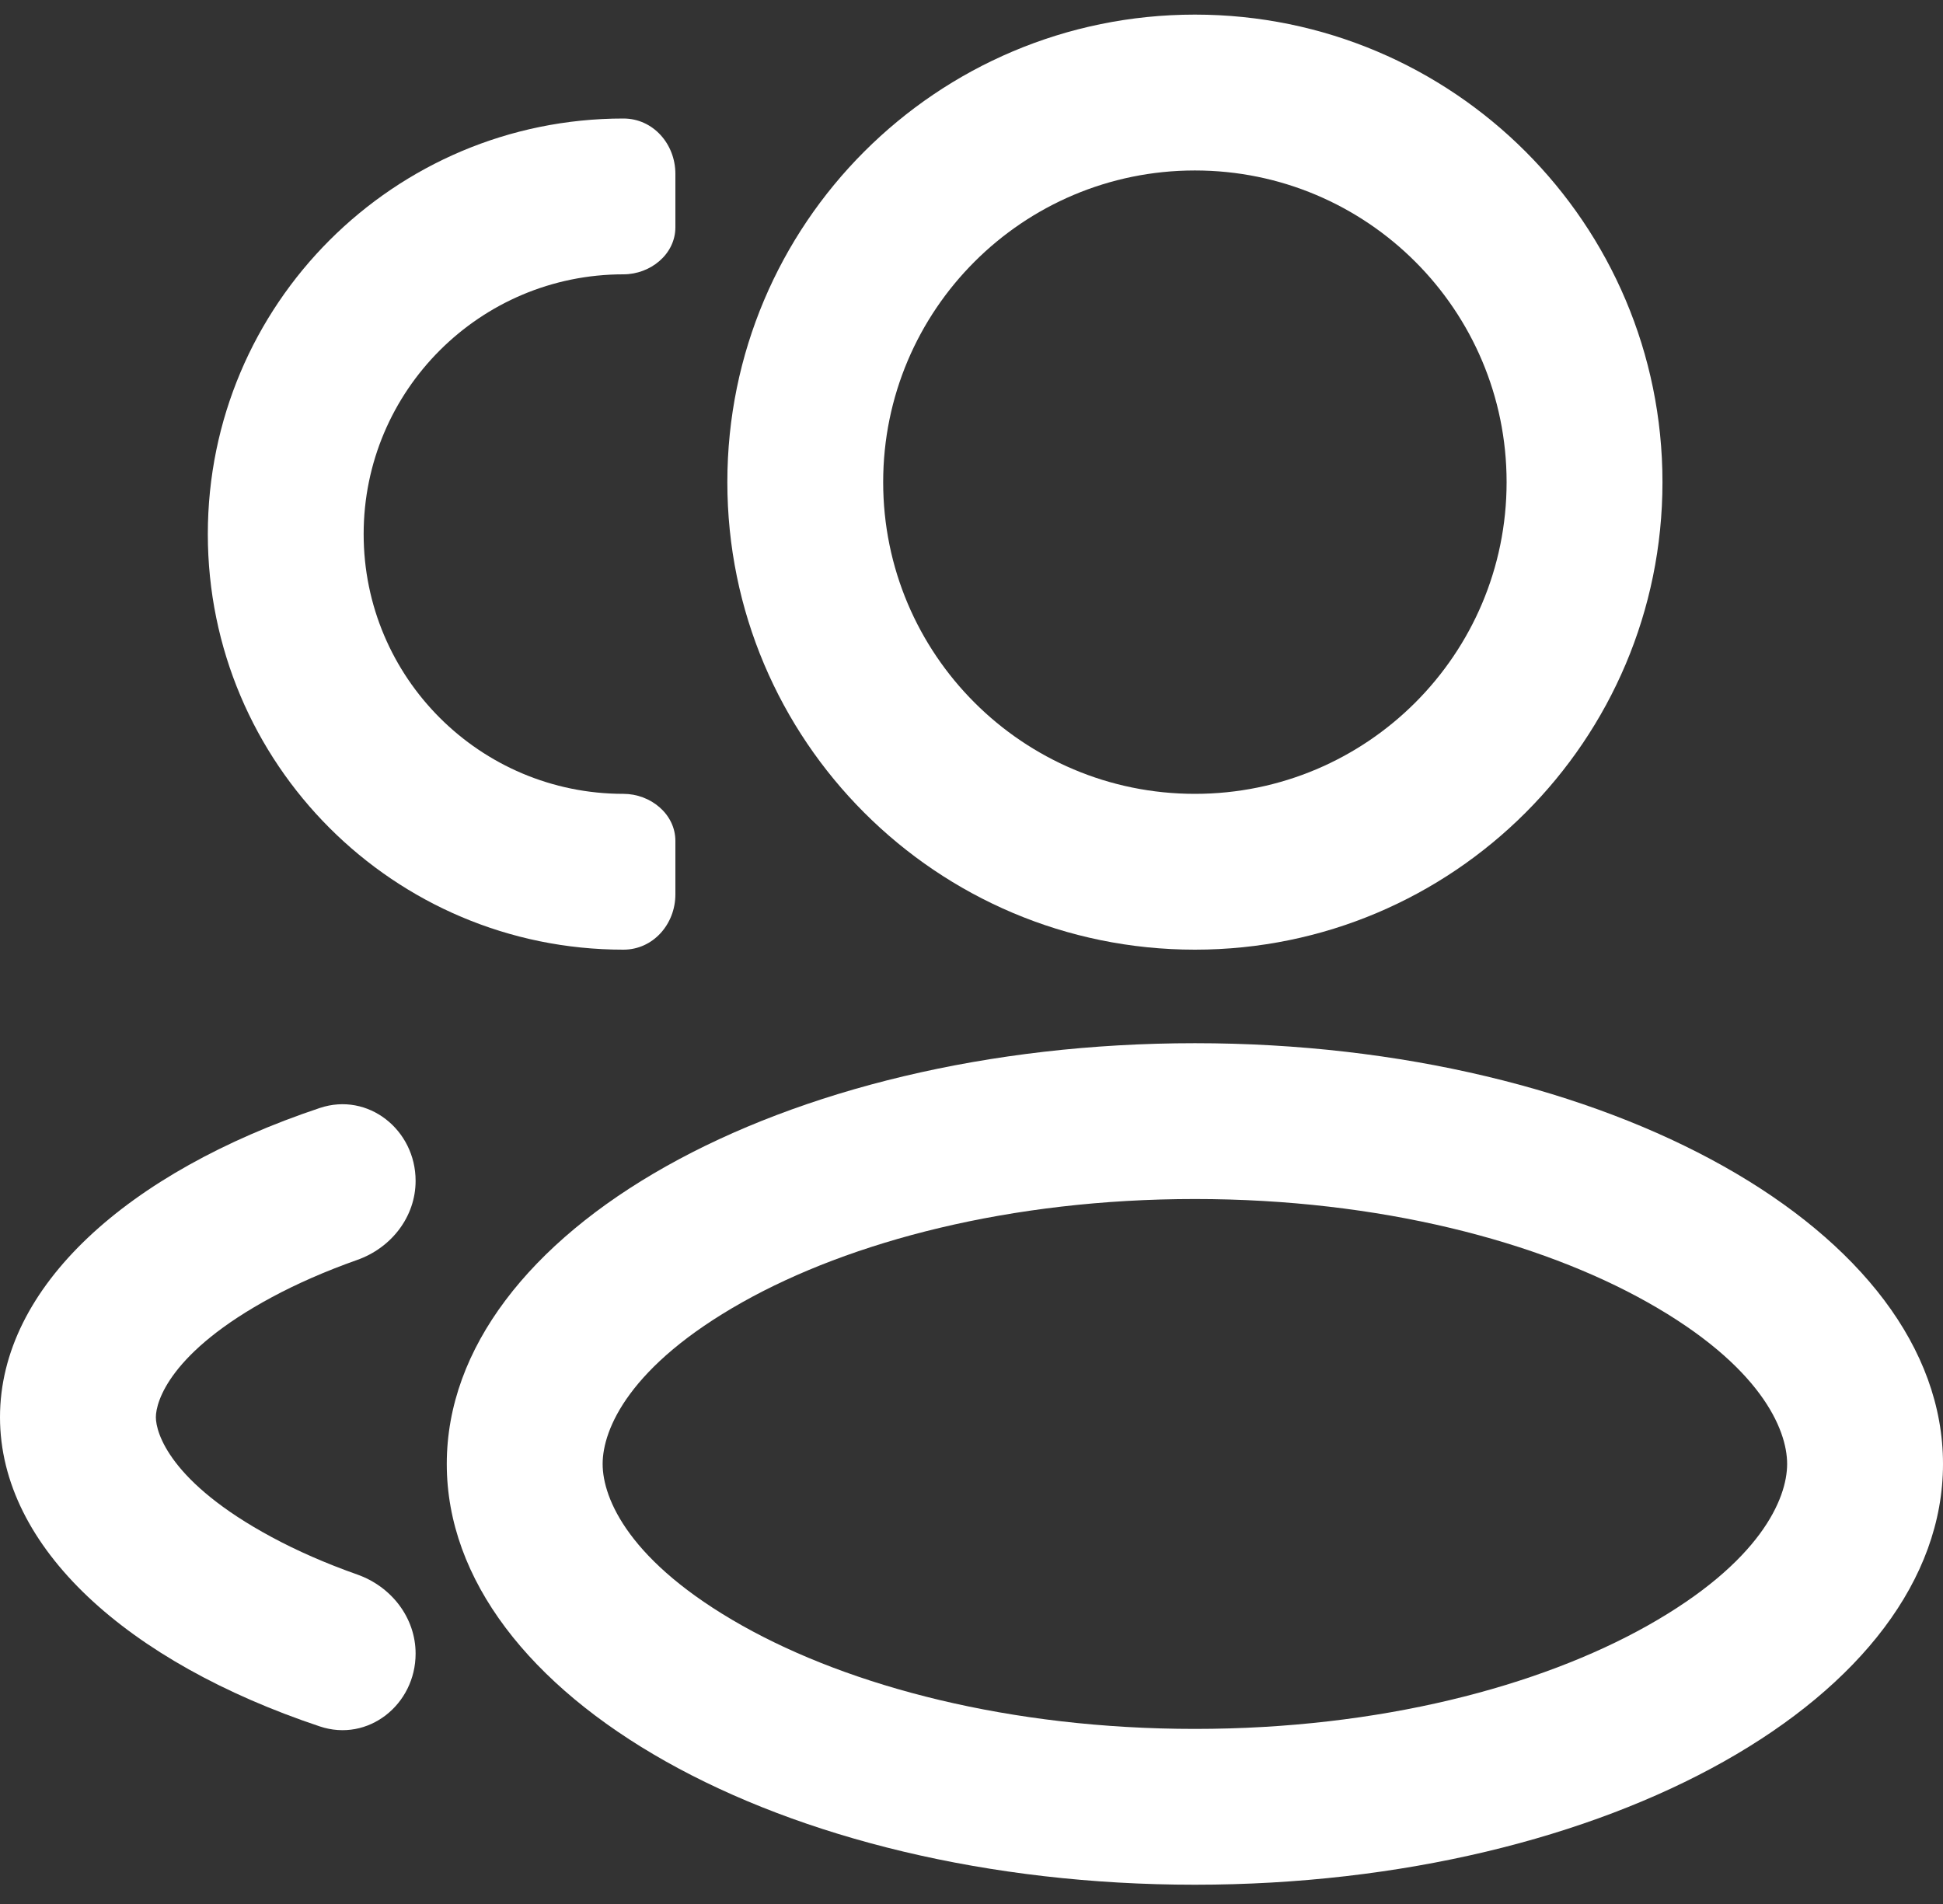 <svg width="50" height="49" viewBox="0 0 50 49" fill="none" xmlns="http://www.w3.org/2000/svg">
<rect x="0" y="0" width="50" height="49" fill="#333333" stroke="none"/>
<path fill-rule="evenodd" clip-rule="evenodd" d="M42.781 12.408C42.781 19.053 37.394 24.44 30.749 24.44C24.104 24.44 18.717 19.053 18.717 12.408C18.717 5.763 24.104 0.376 30.749 0.376C37.394 0.376 42.781 5.763 42.781 12.408ZM38.77 12.408C38.77 16.838 35.179 20.43 30.749 20.43C26.319 20.43 22.727 16.838 22.727 12.408C22.727 7.978 26.319 4.387 30.749 4.387C35.179 4.387 38.77 7.978 38.77 12.408Z" fill="white"/>
<path fill-rule="evenodd" clip-rule="evenodd" d="M50 37.675C50 43.656 41.381 48.504 30.749 48.504C20.116 48.504 11.497 43.656 11.497 37.675C11.497 31.695 20.116 26.847 30.749 26.847C41.381 26.847 50 31.695 50 37.675ZM45.989 37.675C45.989 38.573 45.3 40.203 42.395 41.837C39.616 43.4 35.506 44.494 30.749 44.494C25.991 44.494 21.881 43.4 19.102 41.837C16.197 40.203 15.508 38.573 15.508 37.675C15.508 36.778 16.197 35.148 19.102 33.514C21.881 31.951 25.991 30.857 30.749 30.857C35.506 30.857 39.616 31.951 42.395 33.514C45.3 35.148 45.989 36.778 45.989 37.675Z" fill="white"/>
<path d="M17.38 4.473C17.38 3.707 16.808 3.05 16.043 3.05C10.136 3.05 5.348 7.838 5.348 13.745C5.348 19.652 10.136 24.44 16.043 24.44C16.808 24.44 17.38 23.783 17.38 23.017V21.642C17.38 20.946 16.738 20.43 16.043 20.43C12.351 20.43 9.358 17.437 9.358 13.745C9.358 10.053 12.351 7.06 16.043 7.06C16.738 7.06 17.38 6.544 17.38 5.848V4.473Z" fill="white"/>
<path d="M8.23 28.514C9.474 28.099 10.695 29.077 10.695 30.389C10.695 31.316 10.068 32.115 9.194 32.424C8.382 32.711 7.644 33.035 6.992 33.386C4.375 34.796 4.011 36.071 4.011 36.472C4.011 36.874 4.375 38.149 6.992 39.558C7.644 39.91 8.382 40.234 9.194 40.521C10.068 40.829 10.695 41.629 10.695 42.556C10.695 43.867 9.474 44.846 8.23 44.43C3.29 42.78 0 39.833 0 36.472C0 33.111 3.29 30.165 8.23 28.514Z" fill="white"/>
</svg>
